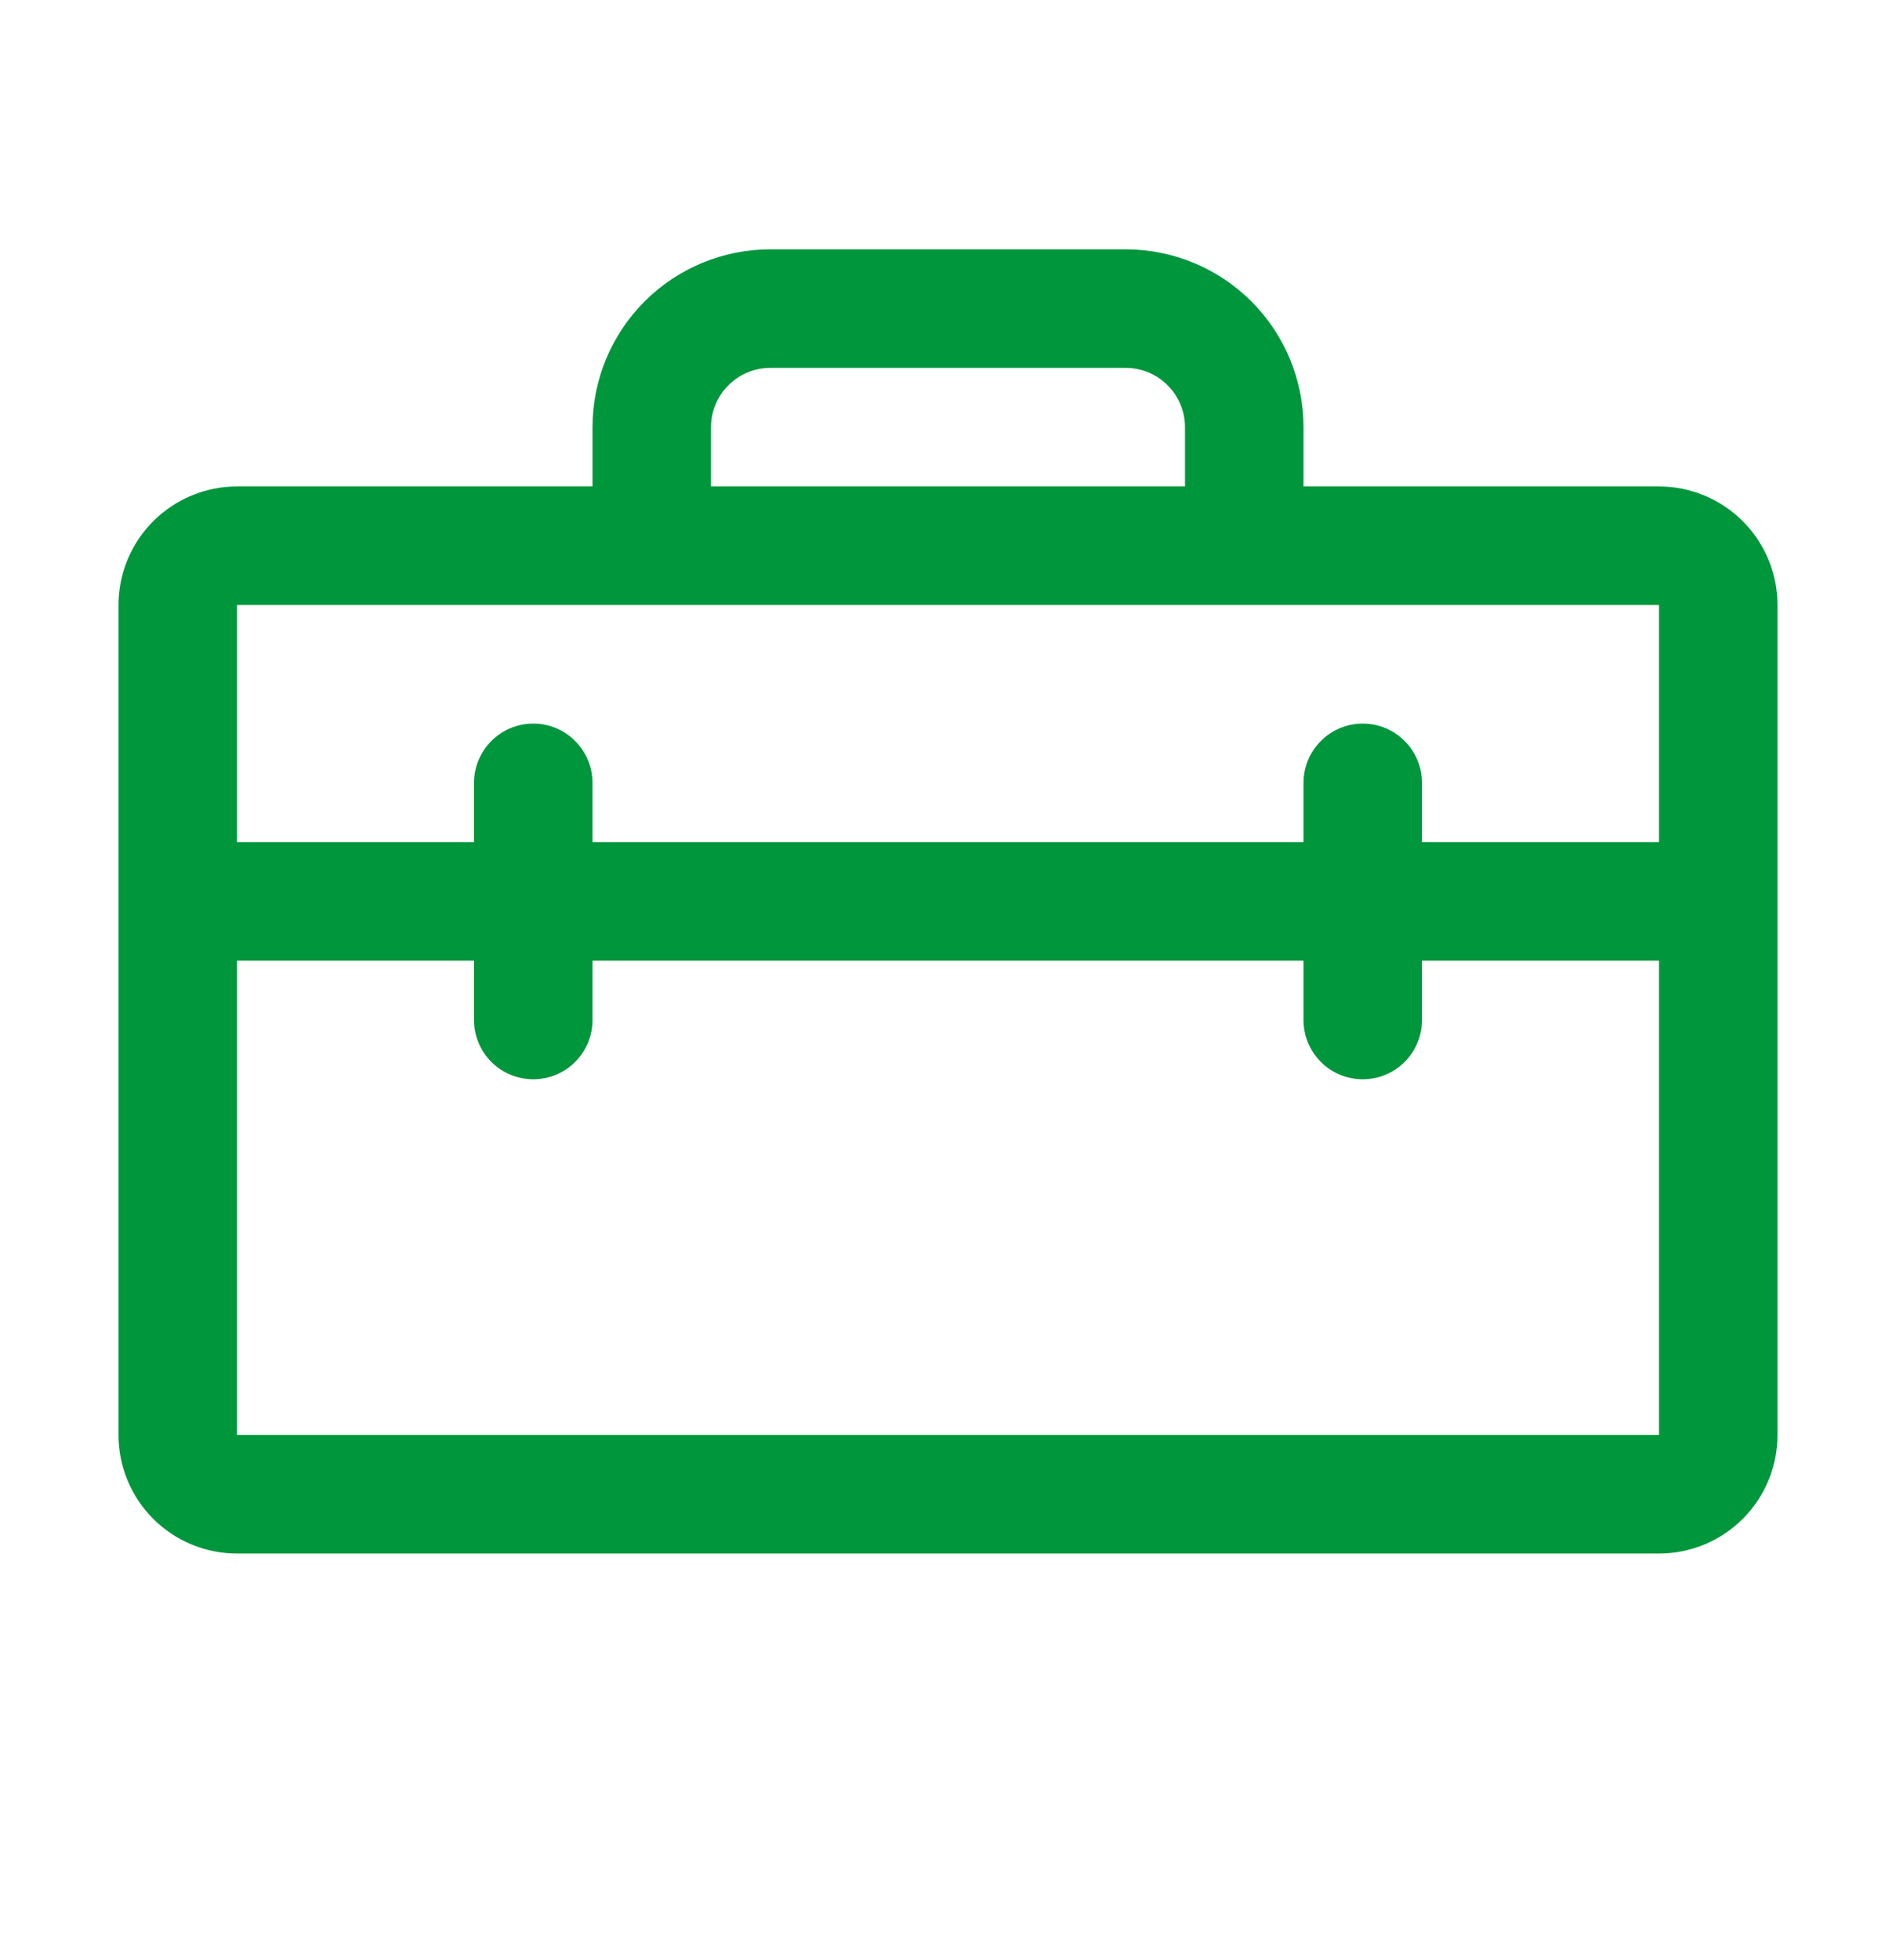 <svg width="30" height="31" viewBox="0 0 30 31" fill="none" xmlns="http://www.w3.org/2000/svg">
<path d="M26.25 7.693H20.625V6.756C20.625 6.01 20.329 5.295 19.801 4.767C19.274 4.24 18.558 3.943 17.812 3.943H12.188C11.442 3.943 10.726 4.24 10.199 4.767C9.671 5.295 9.375 6.01 9.375 6.756V7.693H3.75C3.253 7.693 2.776 7.891 2.424 8.243C2.073 8.594 1.875 9.071 1.875 9.568V22.693C1.875 23.191 2.073 23.668 2.424 24.019C2.776 24.371 3.253 24.568 3.75 24.568H26.25C26.747 24.568 27.224 24.371 27.576 24.019C27.927 23.668 28.125 23.191 28.125 22.693V9.568C28.125 9.071 27.927 8.594 27.576 8.243C27.224 7.891 26.747 7.693 26.25 7.693ZM11.25 6.756C11.25 6.507 11.349 6.269 11.525 6.093C11.7 5.917 11.939 5.818 12.188 5.818H17.812C18.061 5.818 18.3 5.917 18.475 6.093C18.651 6.269 18.75 6.507 18.75 6.756V7.693H11.25V6.756ZM26.25 9.568V13.318H22.5V12.381C22.5 12.132 22.401 11.894 22.225 11.718C22.05 11.542 21.811 11.443 21.562 11.443C21.314 11.443 21.075 11.542 20.9 11.718C20.724 11.894 20.625 12.132 20.625 12.381V13.318H9.375V12.381C9.375 12.132 9.276 11.894 9.1 11.718C8.925 11.542 8.686 11.443 8.438 11.443C8.189 11.443 7.95 11.542 7.775 11.718C7.599 11.894 7.5 12.132 7.5 12.381V13.318H3.75V9.568H26.25ZM26.25 22.693H3.75V15.193H7.5V16.131C7.5 16.38 7.599 16.618 7.775 16.794C7.95 16.97 8.189 17.068 8.438 17.068C8.686 17.068 8.925 16.97 9.1 16.794C9.276 16.618 9.375 16.38 9.375 16.131V15.193H20.625V16.131C20.625 16.38 20.724 16.618 20.9 16.794C21.075 16.97 21.314 17.068 21.562 17.068C21.811 17.068 22.05 16.97 22.225 16.794C22.401 16.618 22.5 16.38 22.5 16.131V15.193H26.25V22.693Z" fill="#00963C"/>
</svg>
